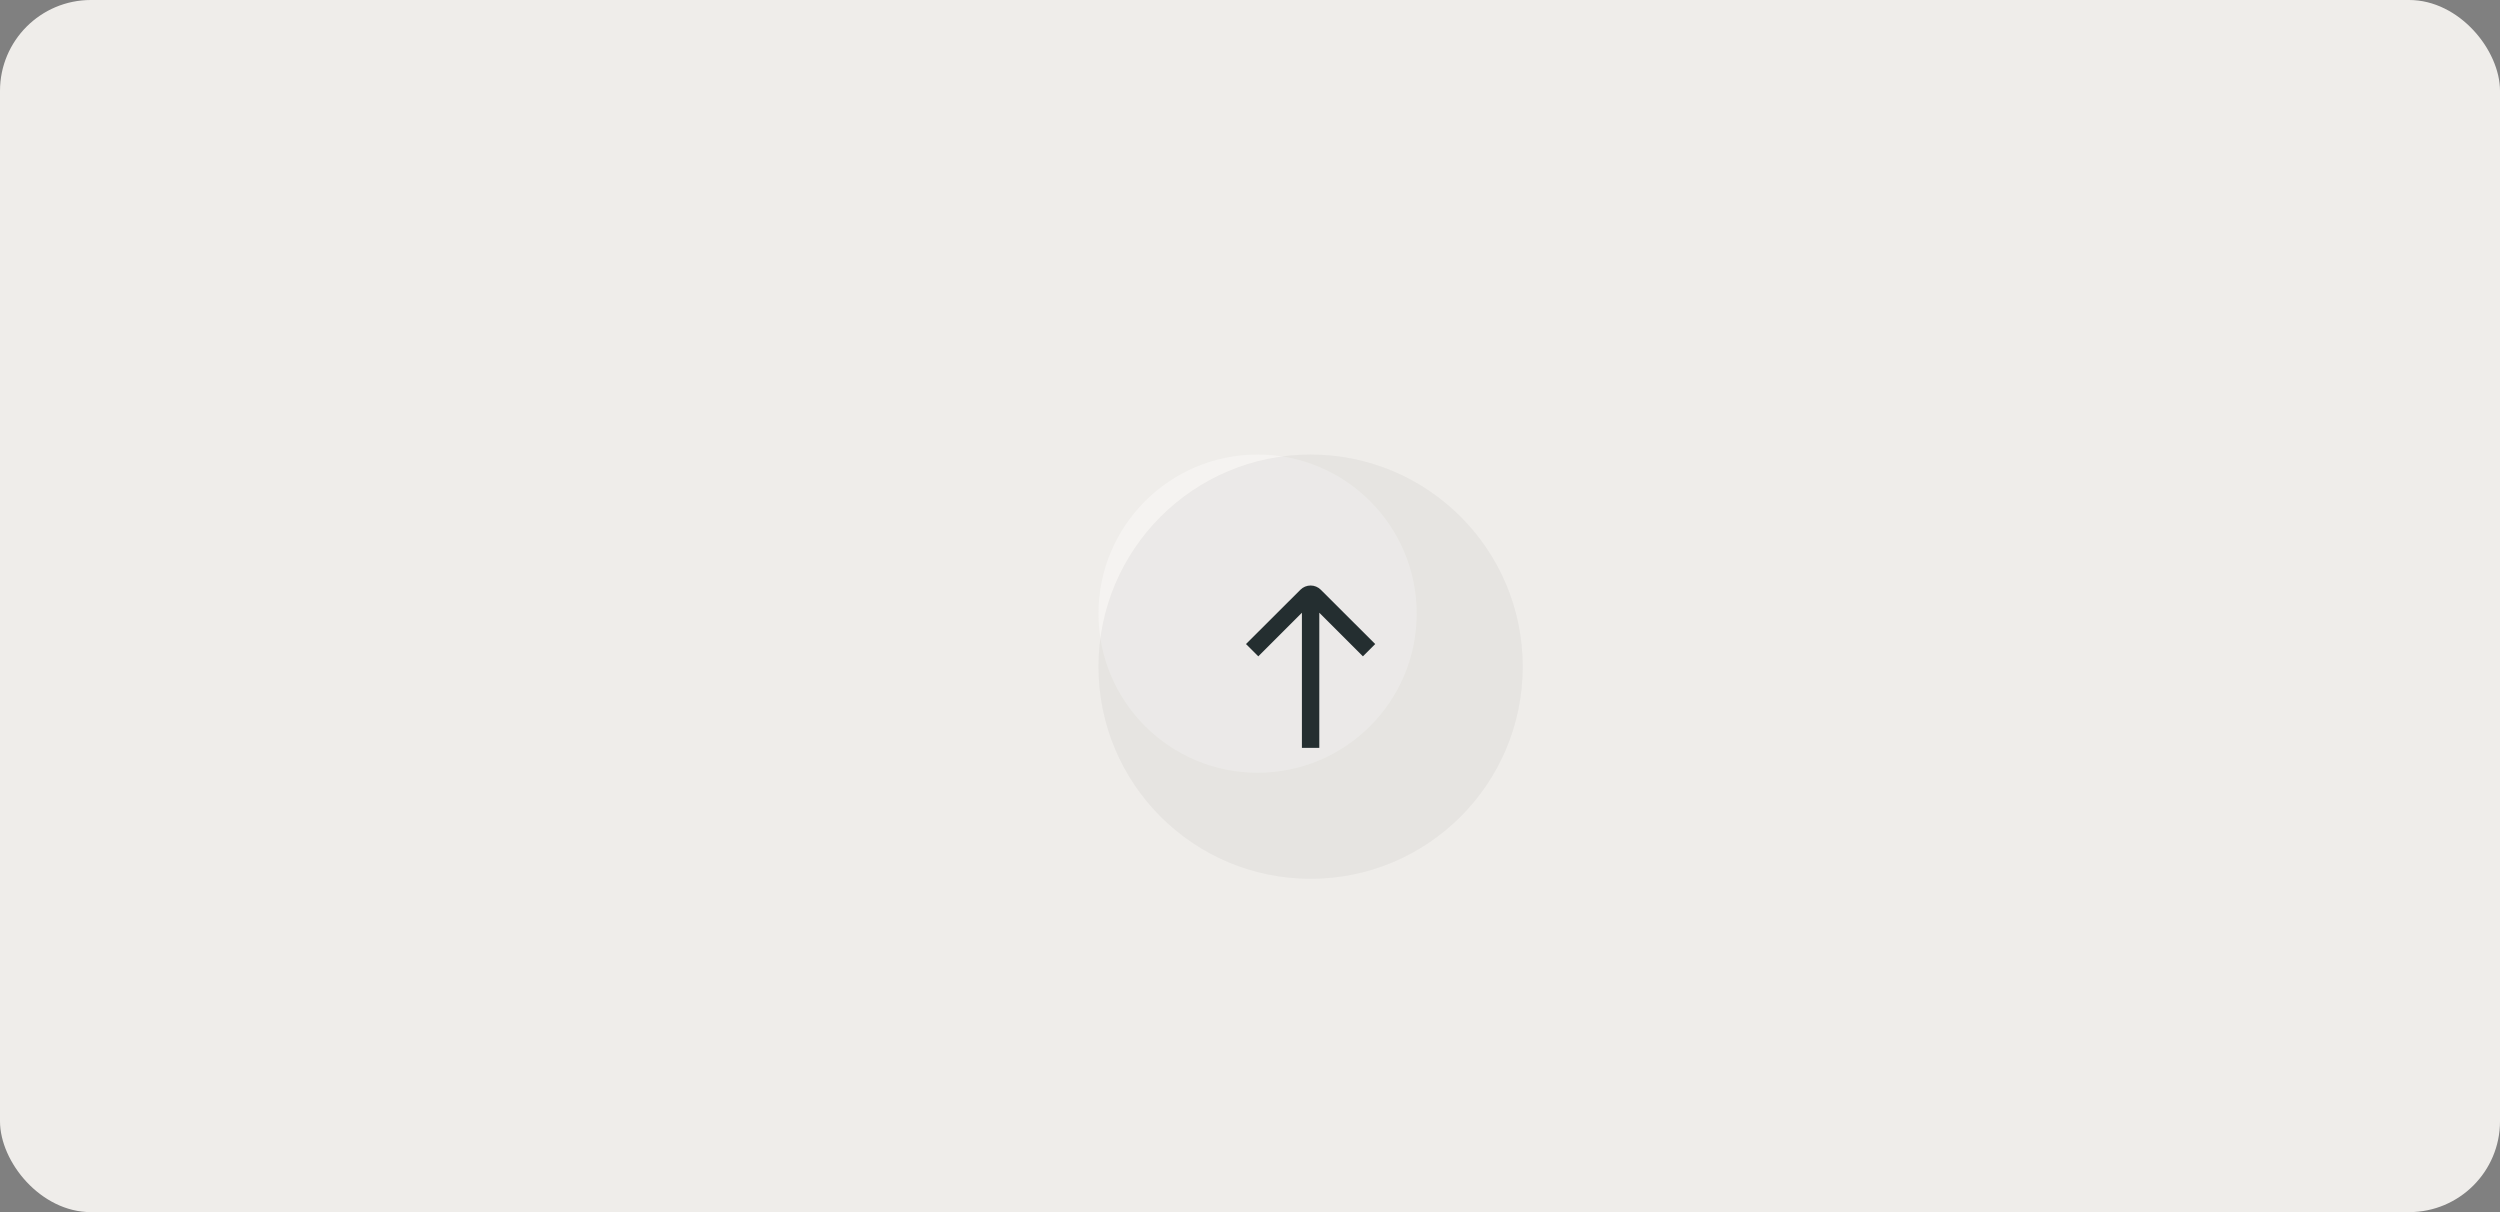 <svg width="330" height="160" viewBox="0 0 330 160" fill="none" xmlns="http://www.w3.org/2000/svg">
<rect x="0" y="0" width="330" height="160" fill="#808080" stroke="none"/>
<rect width="330" height="160" rx="12" fill="#EFEDEA"/>
<path d="M145 81C145 69.402 154.402 60 166 60C177.598 60 187 69.402 187 81C187 92.598 177.598 102 166 102C154.402 102 145 92.598 145 81Z" fill="#F5F3F1"/>
<circle cx="173" cy="88" r="28" fill="black" fill-opacity="0.04"/>
<path d="M174.148 98.719V80.88L179.906 86.637L181.529 85.014L174.348 77.848C174.171 77.67 173.961 77.529 173.73 77.433C173.499 77.336 173.251 77.287 173 77.287C172.749 77.287 172.501 77.336 172.27 77.433C172.039 77.529 171.829 77.67 171.653 77.848L164.471 85.014L166.094 86.637L171.852 80.88V98.719H174.148Z" fill="#242E30"/>
</svg>
